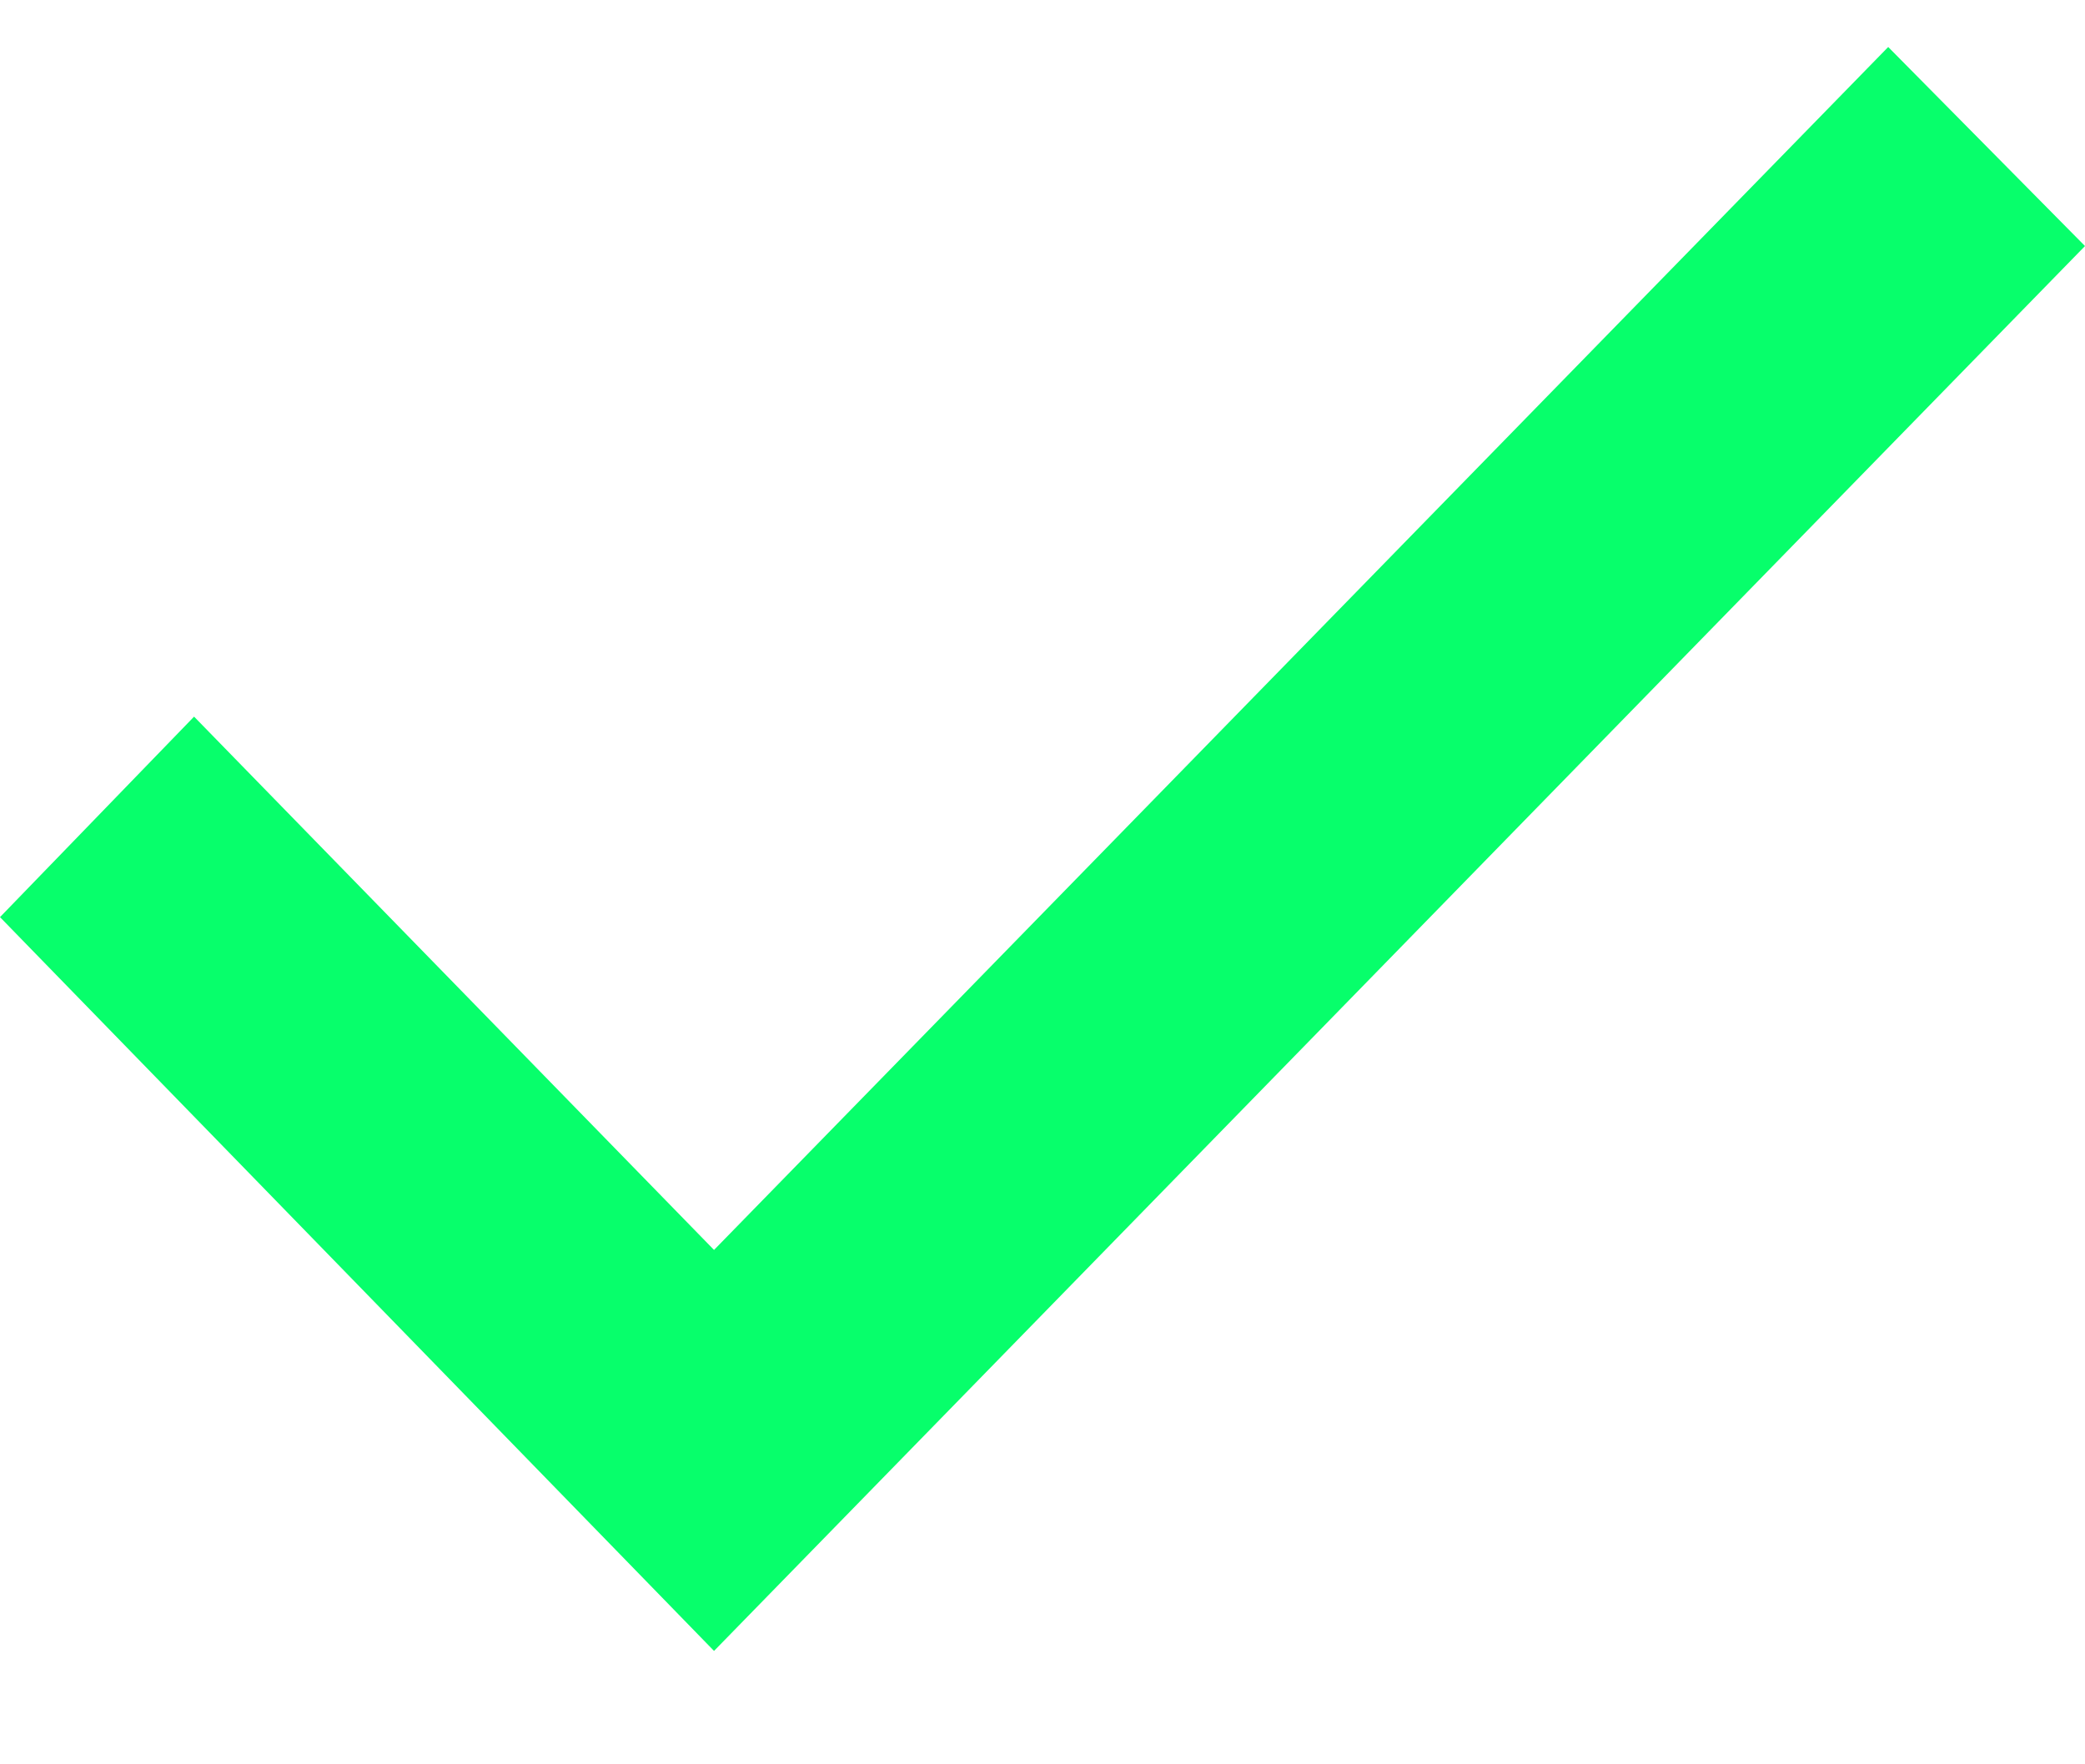 <svg width="13" height="11" viewBox="0 0 13 11" fill="none" xmlns="http://www.w3.org/2000/svg">
<path d="M0 5.718L4.452 10.293L13 1.534L11.773 0.293L4.452 7.793L1.21 4.468L0 5.718Z" fill="#07FF6B"/>
</svg>
